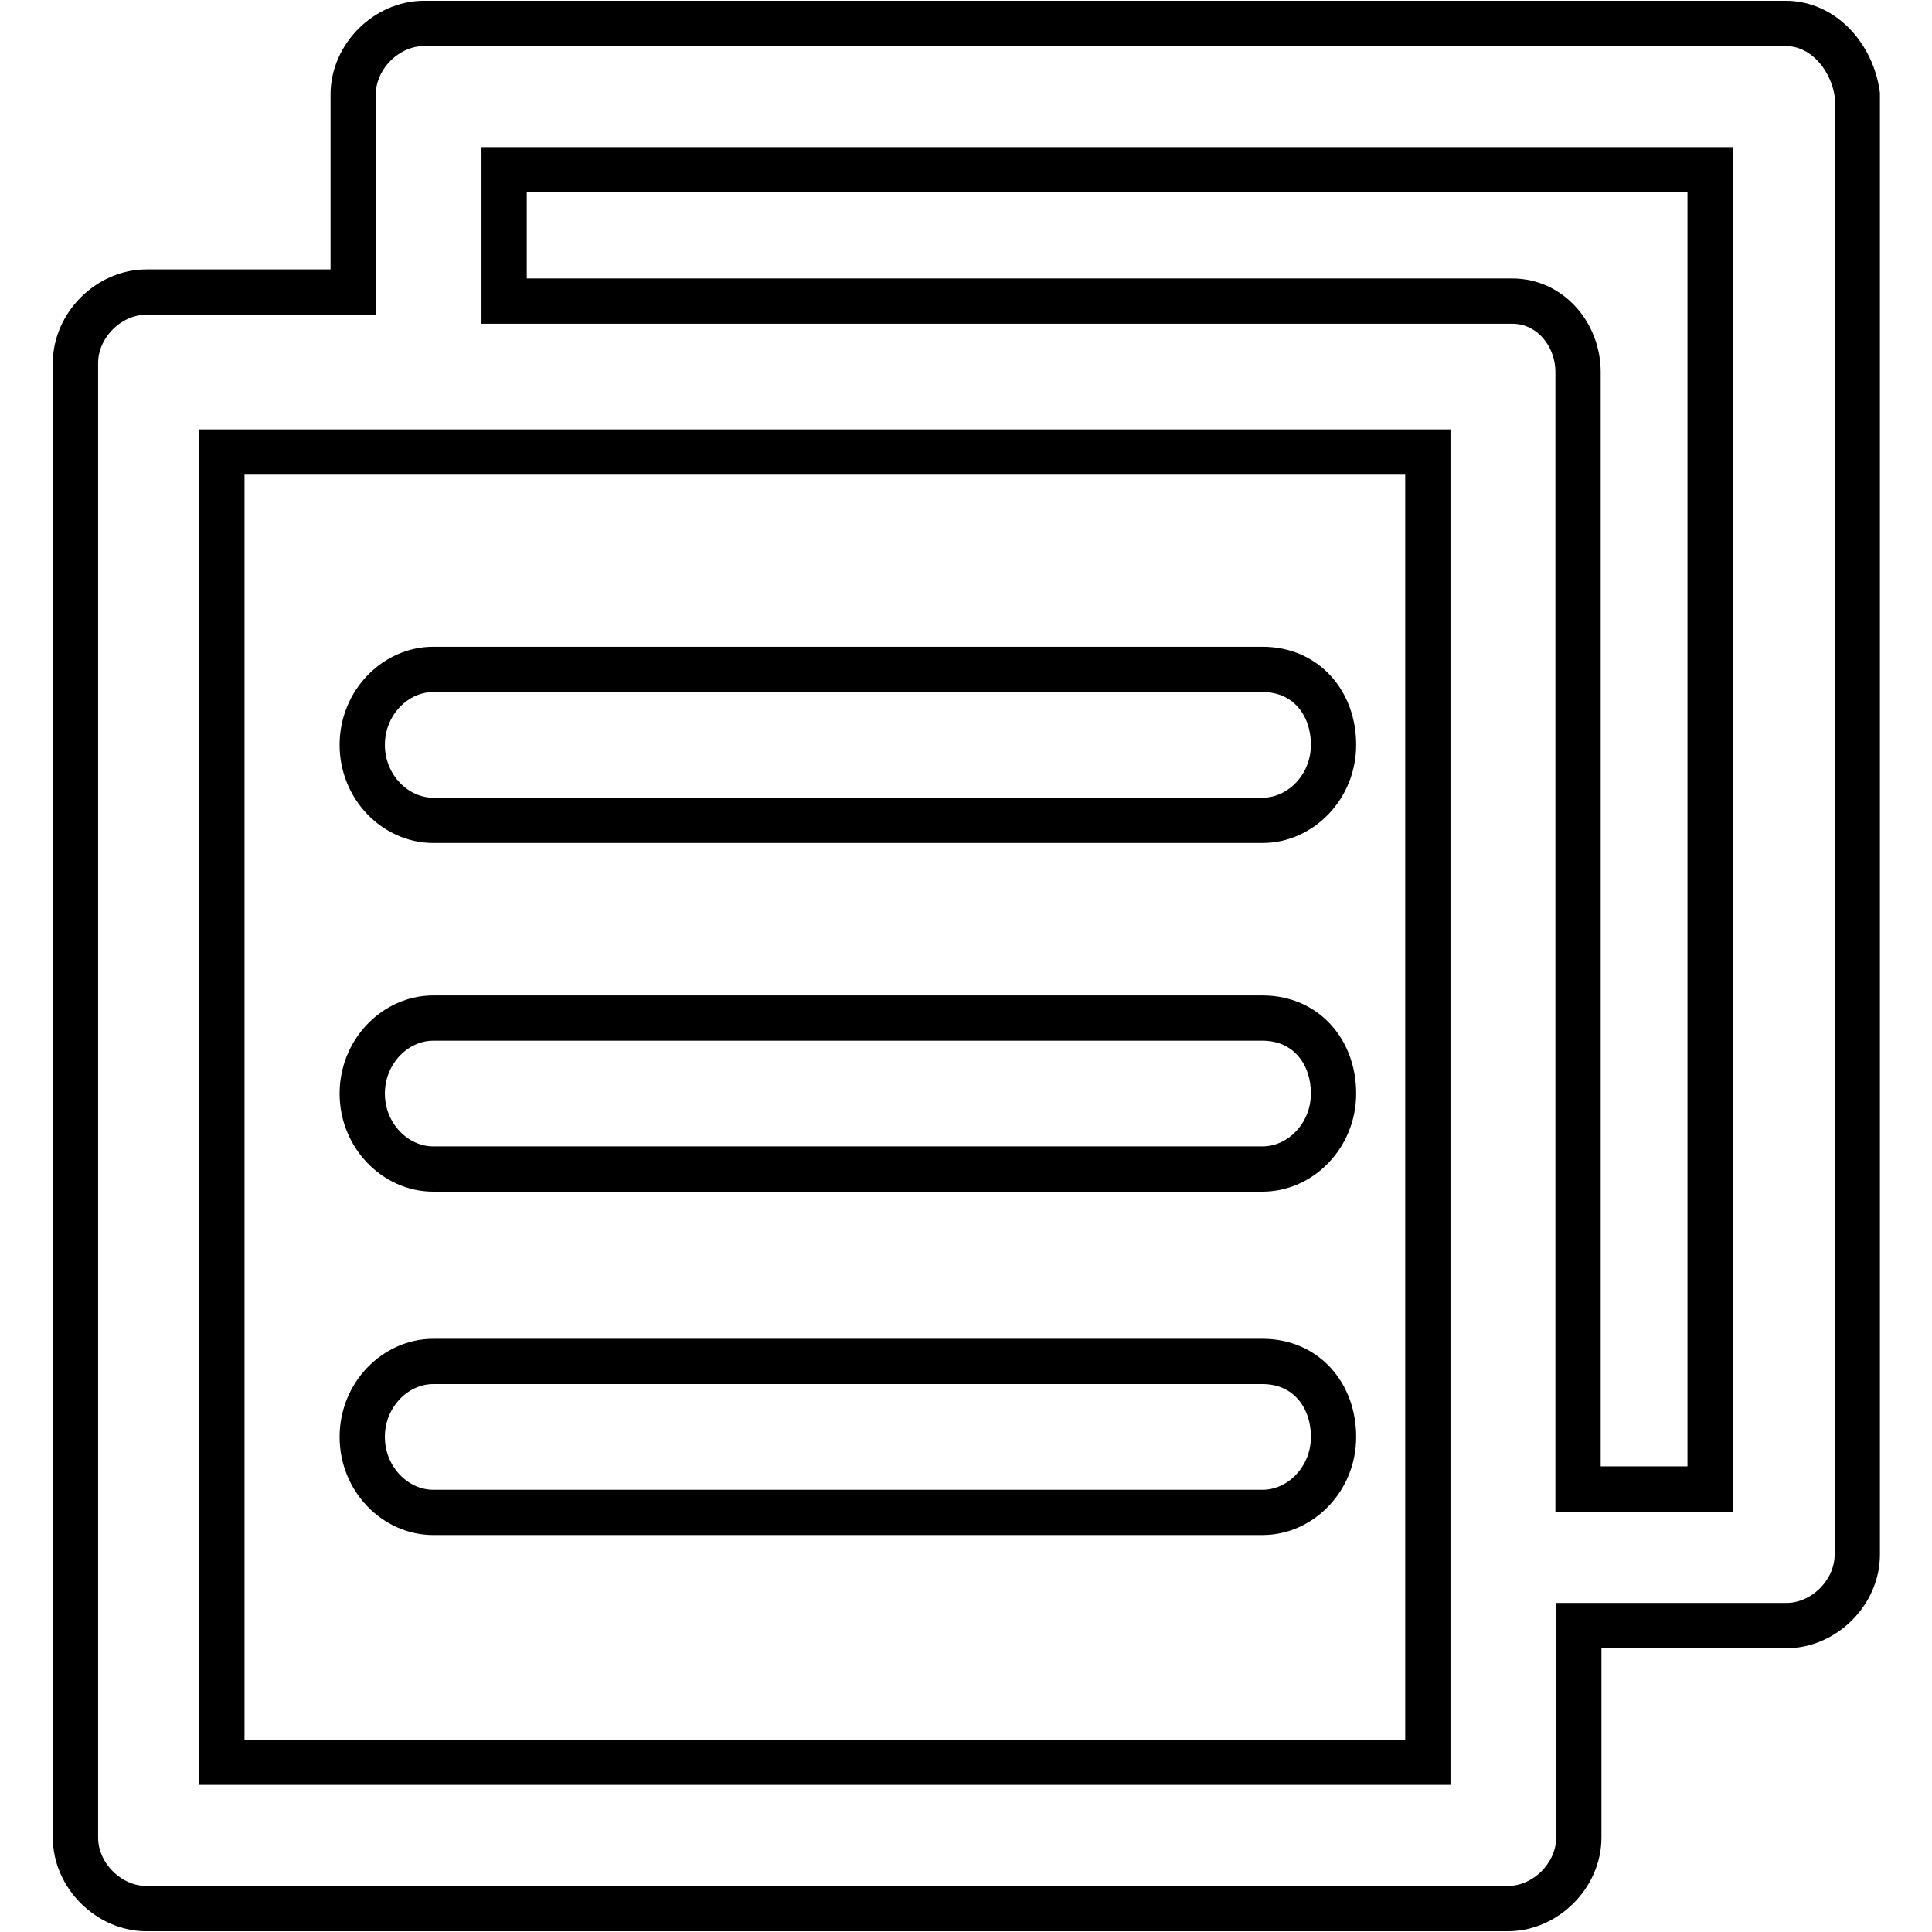 <?xml version="1.0" encoding="utf-8"?>
<!-- Svg Vector Icons : http://www.onlinewebfonts.com/icon -->
<!DOCTYPE svg PUBLIC "-//W3C//DTD SVG 1.1//EN" "http://www.w3.org/Graphics/SVG/1.1/DTD/svg11.dtd">
<svg version="1.1" xmlns="http://www.w3.org/2000/svg" xmlns:xlink="http://www.w3.org/1999/xlink" x="0px" y="0px" viewBox="0 0 256 256" enable-background="new 0 0 256 256" xml:space="preserve">
<g> <path stroke-width="6" fill-opacity="0" stroke="#000000"  d="M236.6,3.1H56.2c-5,0-9.4,4.4-9.4,9.4v26.2H19.4c-5,0-9.4,4.4-9.4,9.4v195.4c0,5,4.4,9.4,9.4,9.4h180.4 c5,0,9.4-4.4,9.4-9.4v-28.1h27.5c5,0,9.4-4.4,9.4-9.4V12.5C245.4,7.5,241.6,3.1,236.6,3.1z M29.4,59.9h159.8v173.6H29.4V59.9z  M226.6,197.3h-17.5v-148c0-5-3.7-9.4-8.7-9.4H66.8V22.5h159.8V197.3L226.6,197.3z M167.3,88.7H57.4c-5,0-9.4,4.4-9.4,10 s4.4,10,9.4,10h109.9c5,0,9.4-4.4,9.4-10S173,88.7,167.3,88.7z M167.3,134.9H57.4c-5,0-9.4,4.4-9.4,10s4.4,10,9.4,10h109.9 c5,0,9.4-4.4,9.4-10S173,134.9,167.3,134.9z M167.3,180.4H57.4c-5,0-9.4,4.4-9.4,10c0,5.6,4.4,10,9.4,10h109.9c5,0,9.4-4.4,9.4-10 C176.7,184.8,173,180.4,167.3,180.4z"/></g>
</svg>
